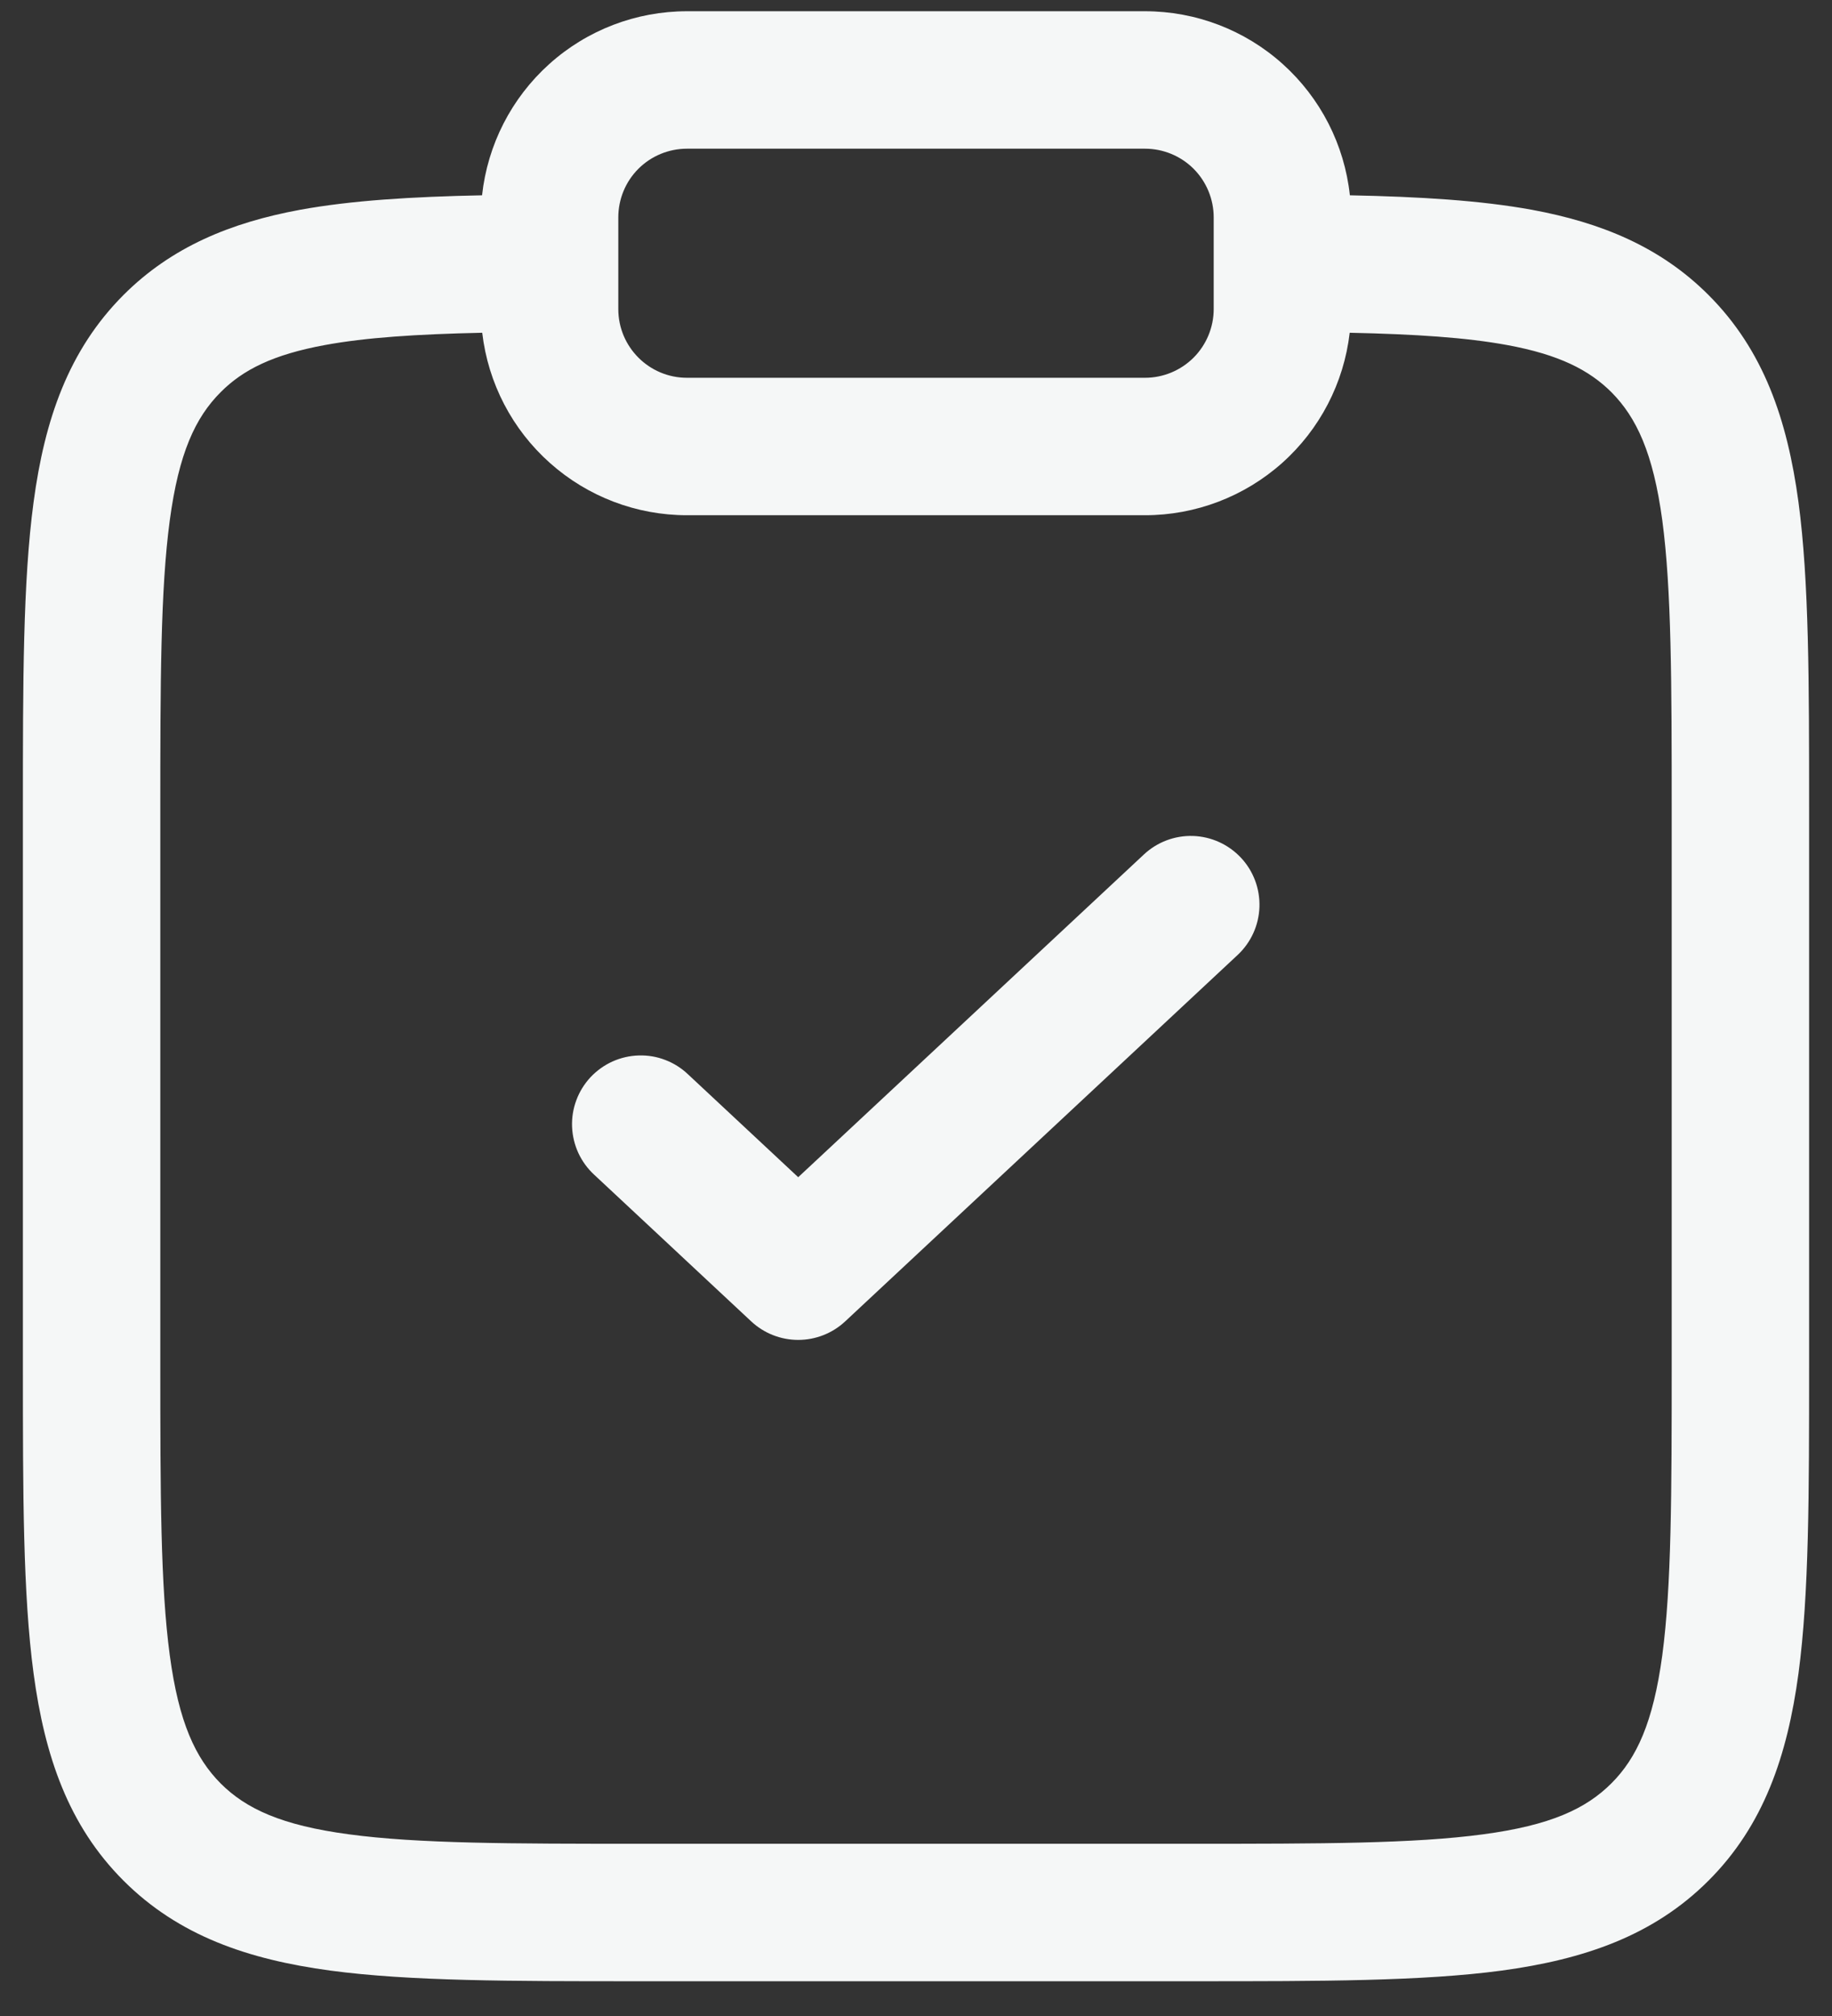<svg xmlns="http://www.w3.org/2000/svg" width="30" height="33" viewBox="0 0 30 33" fill="none">
  <rect x="0" y="0" width="30" height="33" fill="#333333" stroke="none"/>
  <path fill-rule="evenodd" clip-rule="evenodd" d="M7.894 3.197C7.984 2.369 8.376 1.604 8.995 1.048C9.614 0.491 10.418 0.184 11.25 0.184H18.75C19.582 0.184 20.386 0.491 21.005 1.048C21.624 1.604 22.016 2.369 22.105 3.197C23.25 3.22 24.24 3.28 25.086 3.434C26.223 3.644 27.191 4.042 27.978 4.829C28.881 5.732 29.268 6.869 29.451 8.219C29.625 9.518 29.625 11.173 29.625 13.223V22.388C29.625 24.44 29.625 26.093 29.451 27.394C29.268 28.744 28.881 29.881 27.978 30.784C27.075 31.687 25.938 32.074 24.588 32.257C23.288 32.431 21.633 32.431 19.582 32.431H10.418C8.367 32.431 6.713 32.431 5.412 32.257C4.062 32.075 2.925 31.687 2.022 30.784C1.119 29.881 0.732 28.744 0.55 27.394C0.375 26.093 0.375 24.439 0.375 22.388V13.223C0.375 11.173 0.375 9.518 0.55 8.219C0.731 6.869 1.121 5.732 2.022 4.829C2.809 4.042 3.777 3.644 4.914 3.434C5.76 3.28 6.75 3.22 7.894 3.197ZM7.897 5.447C6.821 5.47 5.989 5.525 5.321 5.648C4.471 5.804 3.978 6.053 3.614 6.419C3.198 6.835 2.928 7.418 2.78 8.519C2.628 9.652 2.625 11.153 2.625 13.306V22.306C2.625 24.46 2.628 25.961 2.78 27.094C2.928 28.195 3.2 28.777 3.614 29.194C4.029 29.608 4.611 29.879 5.713 30.026C6.845 30.179 8.348 30.181 10.5 30.181H19.5C21.652 30.181 23.154 30.179 24.288 30.026C25.389 29.879 25.971 29.608 26.387 29.192C26.802 28.778 27.072 28.195 27.221 27.094C27.372 25.961 27.375 24.46 27.375 22.306V13.306C27.375 11.153 27.372 9.652 27.221 8.518C27.072 7.418 26.8 6.835 26.387 6.419C26.02 6.055 25.529 5.804 24.68 5.648C24.011 5.525 23.18 5.47 22.102 5.447C22.007 6.269 21.613 7.028 20.995 7.579C20.377 8.129 19.578 8.434 18.75 8.434H11.25C10.422 8.434 9.624 8.13 9.006 7.579C8.387 7.029 7.993 6.271 7.897 5.449M11.25 2.434C10.952 2.434 10.665 2.552 10.454 2.763C10.243 2.974 10.125 3.26 10.125 3.559V5.059C10.125 5.68 10.629 6.184 11.25 6.184H18.75C19.048 6.184 19.334 6.065 19.546 5.854C19.756 5.643 19.875 5.357 19.875 5.059V3.559C19.875 3.26 19.756 2.974 19.546 2.763C19.334 2.552 19.048 2.434 18.75 2.434H11.25ZM20.322 14.041C20.526 14.259 20.634 14.549 20.624 14.847C20.614 15.145 20.486 15.427 20.268 15.631L13.839 21.631C13.631 21.825 13.356 21.933 13.071 21.933C12.786 21.933 12.511 21.825 12.303 21.631L9.732 19.231C9.622 19.13 9.534 19.009 9.471 18.874C9.409 18.739 9.374 18.593 9.368 18.445C9.362 18.296 9.386 18.148 9.438 18.009C9.49 17.869 9.569 17.742 9.67 17.633C9.772 17.525 9.894 17.437 10.029 17.376C10.165 17.315 10.311 17.281 10.459 17.277C10.608 17.272 10.756 17.297 10.895 17.351C11.034 17.404 11.16 17.484 11.268 17.587L13.071 19.27L18.732 13.987C18.95 13.783 19.24 13.674 19.538 13.684C19.836 13.694 20.118 13.823 20.322 14.041Z" fill="#F5F7F7"/>
</svg>